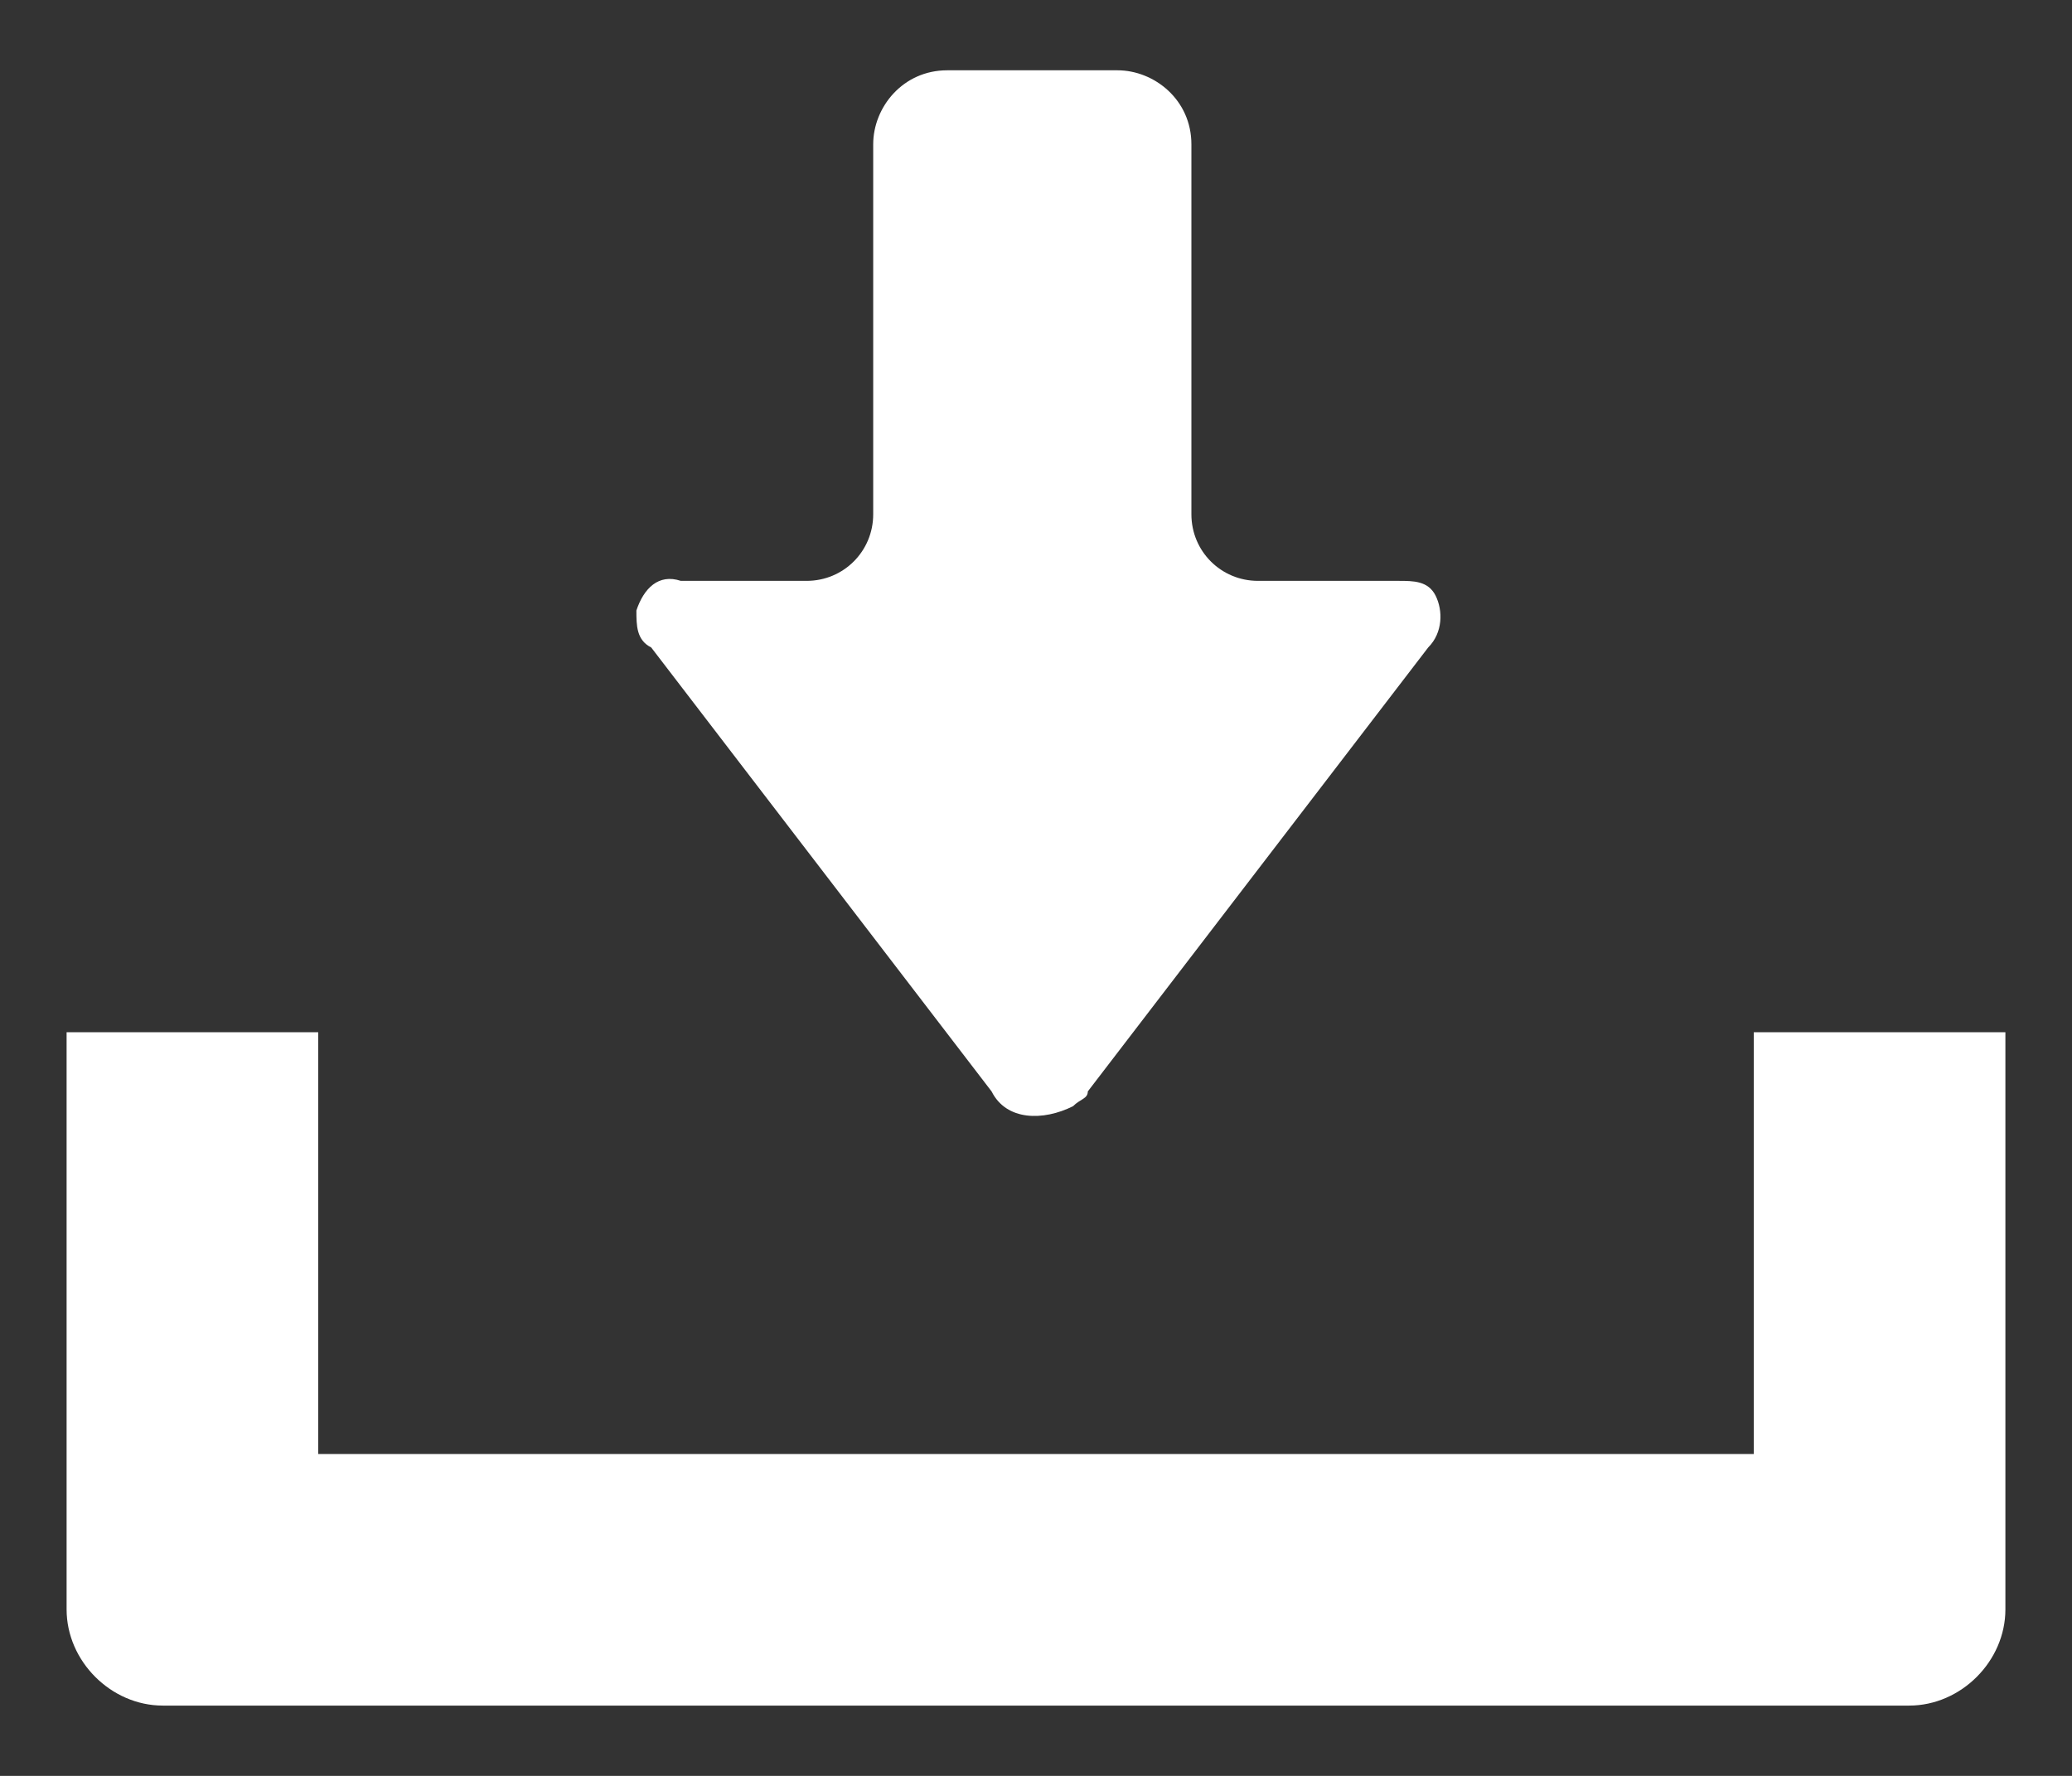 <?xml version="1.0" encoding="utf-8"?>
<!-- Generator: Adobe Illustrator 24.2.0, SVG Export Plug-In . SVG Version: 6.00 Build 0)  -->
<svg version="1.1" id="レイヤー_1" xmlns="http://www.w3.org/2000/svg" xmlns:xlink="http://www.w3.org/1999/xlink" x="0px"
	 y="0px" viewBox="0 0 28 24" style="enable-background:new 0 0 28 24;" xml:space="preserve">
<rect x="0" y="0" width="28" height="24" fill="#333333" stroke="none"/>
<style type="text/css">
	.st0{fill:#FFFFFF;}
</style>
<g id="グループ_2698" transform="translate(0 -39.75)">
	<path id="パス_24129" class="st0" d="M13.4,54.5c0.2,0.4,0.7,0.4,1.1,0.2c0.1-0.1,0.2-0.1,0.2-0.2l4.6-6c0.2-0.2,0.2-0.5,0.1-0.7
		c-0.1-0.2-0.3-0.2-0.5-0.2H17c-0.5,0-0.9-0.4-0.9-0.9v-5c0-0.6-0.5-1-1-1h-2.3c-0.6,0-1,0.5-1,1v5c0,0.5-0.4,0.9-0.9,0.9H9.2
		c-0.3-0.1-0.5,0.1-0.6,0.4c0,0.2,0,0.4,0.2,0.5L13.4,54.5z"/>
	<path id="パス_24130" class="st0" d="M23.7,53.7v5.7H4.3v-5.7H0.9v7.8c0,0.7,0.6,1.3,1.3,1.3h23.6c0.7,0,1.3-0.6,1.3-1.3v-7.8
		H23.7z"/>
</g>
</svg>
